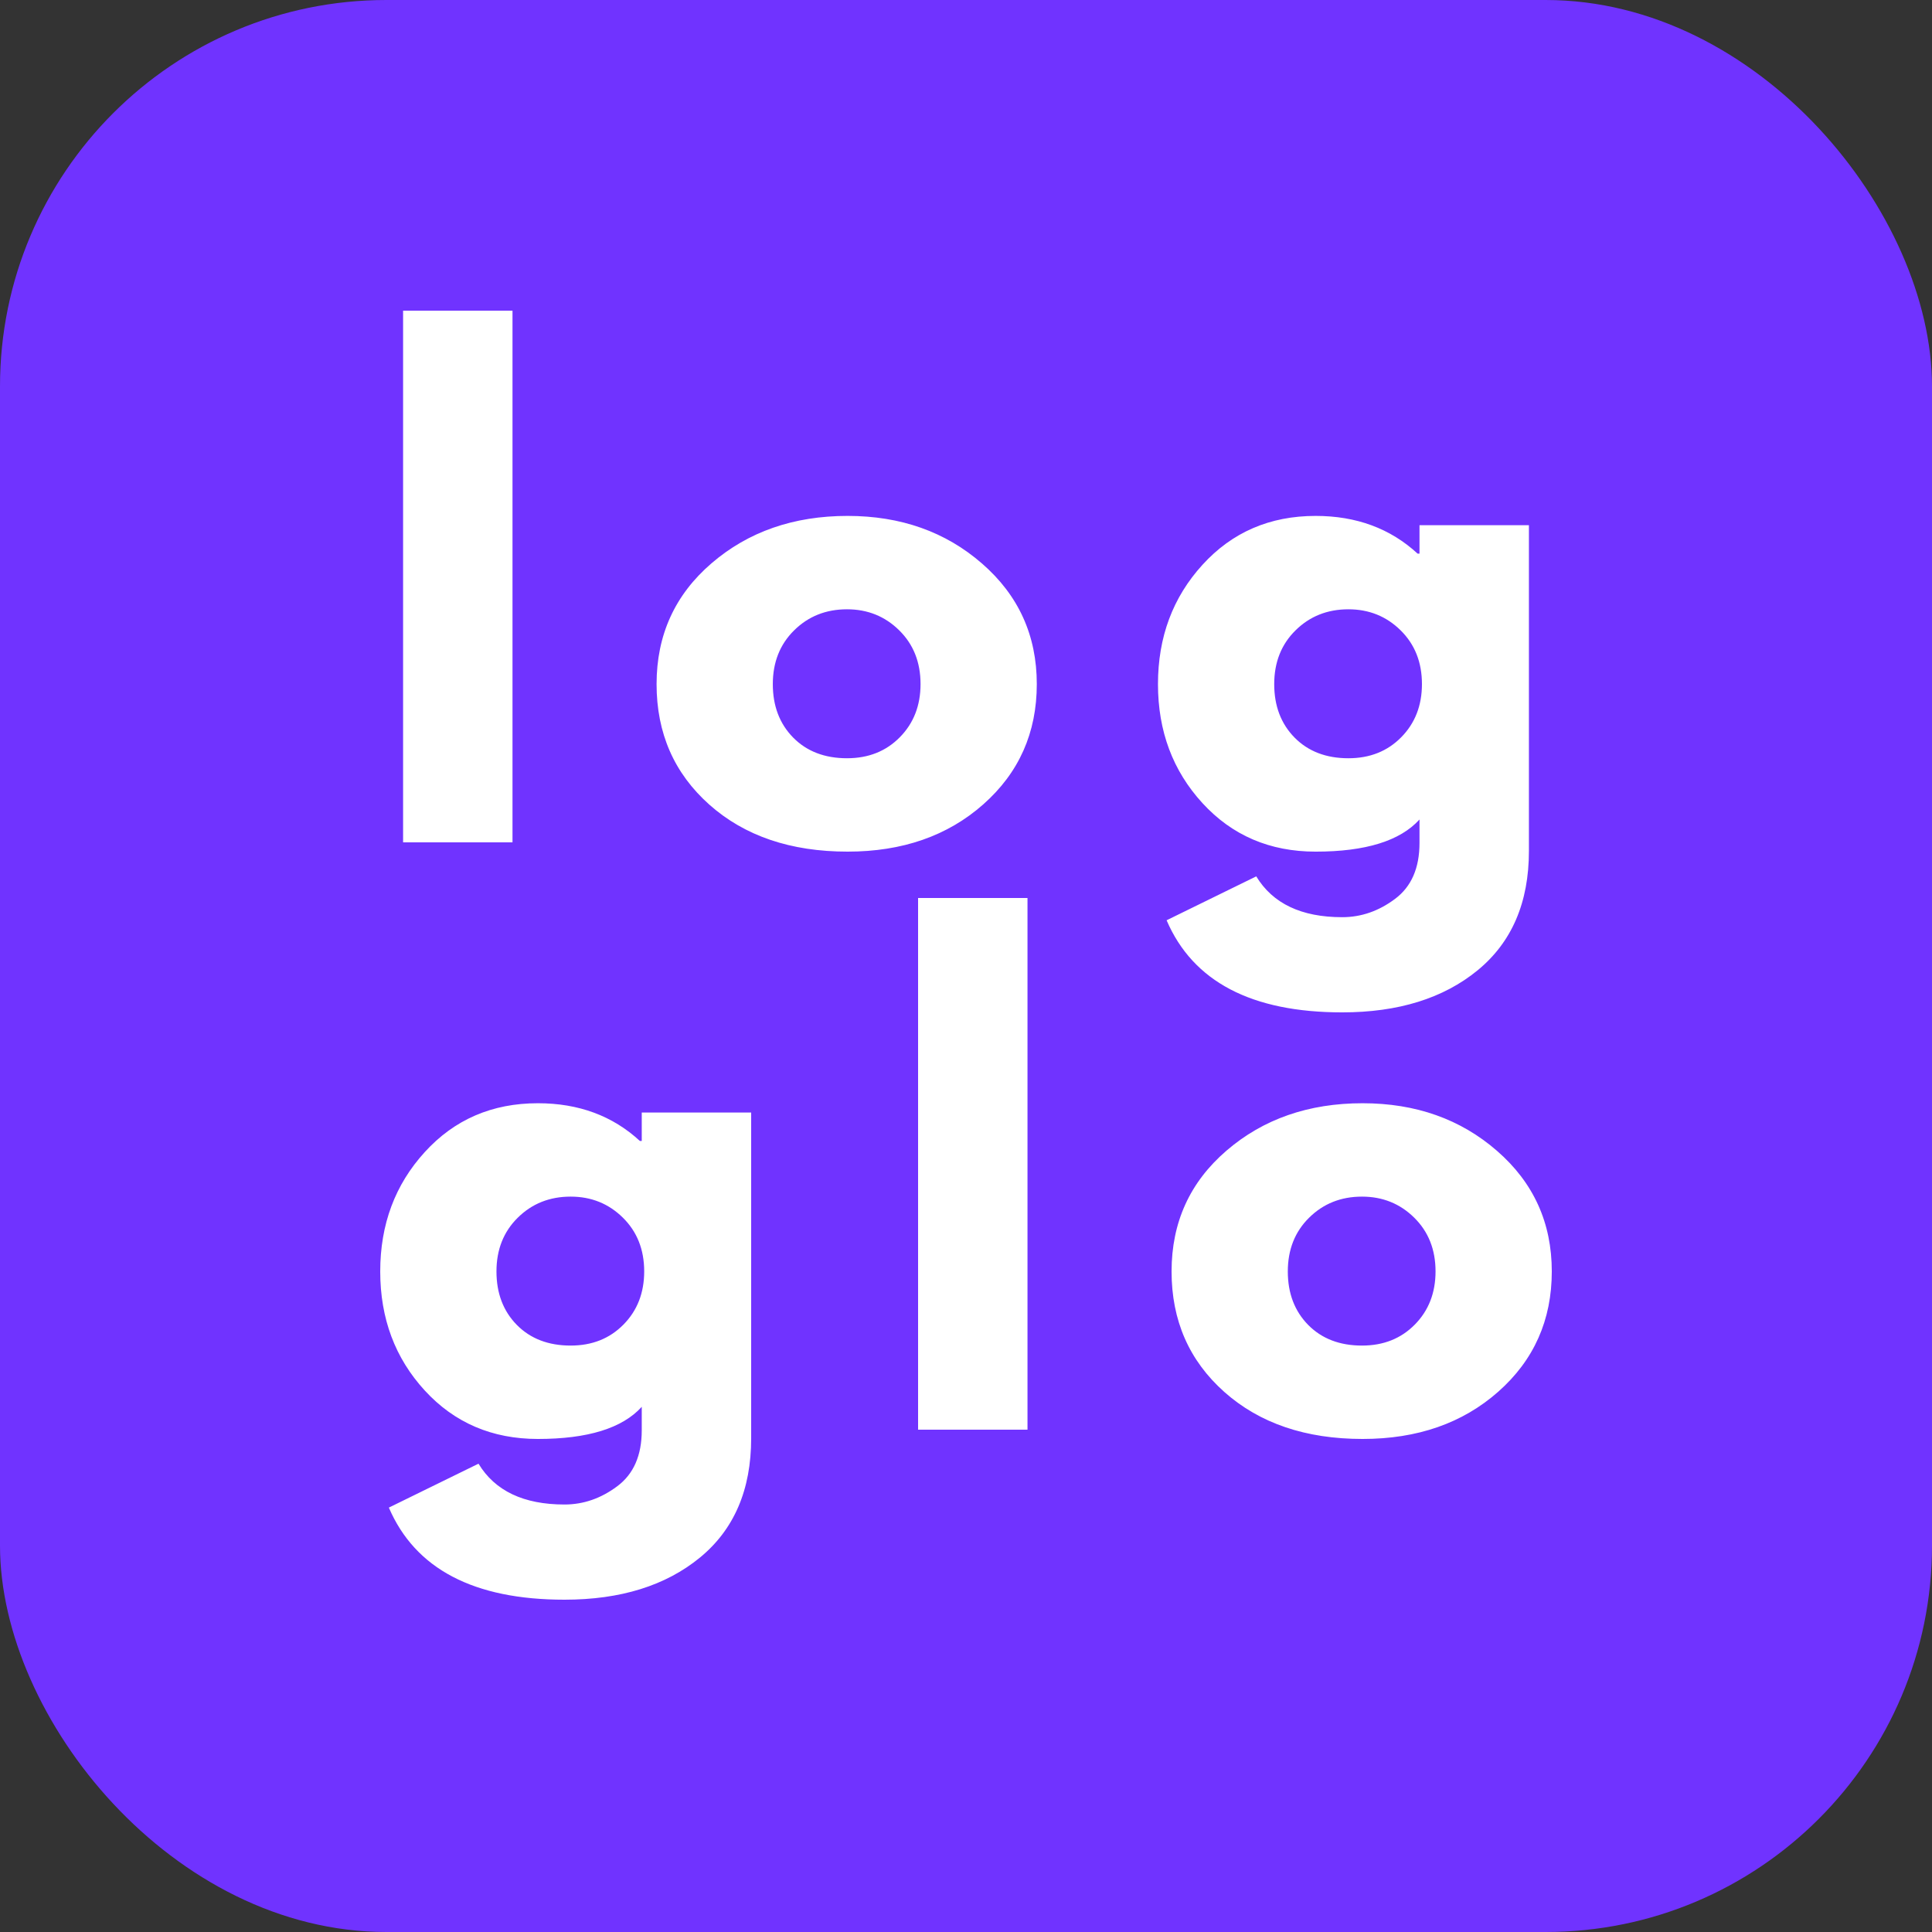 <svg xmlns="http://www.w3.org/2000/svg" version="1.1" xmlns:xlink="http://www.w3.org/1999/xlink" width="1000" height="1000"><rect width="100%" height="100%" fill="#333333" stroke="none"/><g clip-path="url(#SvgjsClipPath2200)"><rect width="1000" height="1000" fill="#7033ff"></rect><g transform="matrix(1.6,0,0,1.6,100,100)"><svg xmlns="http://www.w3.org/2000/svg" version="1.1" xmlns:xlink="http://www.w3.org/1999/xlink" width="500" height="500"><svg xmlns="http://www.w3.org/2000/svg" width="500" height="500" version="1.0" viewBox="0 0 375 375"><path fill="#fff" d="M50.924 157.5v-129H77.47v129Zm74.316-9.14q-12.815-11.403-12.813-29.25c0-11.907 4.445-21.68 13.344-29.329q13.359-11.484 33-11.484 19.359 0 32.625 11.562c8.851 7.7 13.281 17.45 13.281 29.25q0 17.689-12.984 29.172c-8.649 7.649-19.622 11.469-32.922 11.469q-20.706 0-33.532-11.39m20.562-42.298q-5.173 5.098-5.172 13.047 0 7.94 4.938 12.97 4.952 5.015 13.062 5.015c5.195 0 9.469-1.696 12.813-5.094q5.028-5.091 5.03-12.906-.002-7.934-5.171-13.032-5.173-5.109-12.672-5.109-7.659 0-12.828 5.11m90.369 70.343 21.75-10.656q6 9.905 20.86 9.906 6.89 0 12.813-4.437 5.936-4.423 5.937-13.563v-5.703q-7.064 7.798-25.203 7.797-16.659 0-27.453-11.766-10.799-11.777-10.797-28.875c0-11.406 3.598-21.054 10.797-28.953q10.794-11.86 27.453-11.86c9.895 0 18.145 3.056 24.75 9.157h.453v-6.906h26.547v79.047c0 12.5-4.152 22.148-12.453 28.953-8.305 6.8-19.25 10.203-32.844 10.203q-33-.001-42.61-22.344m31.282-70.344q-5.173 5.098-5.172 13.047 0 7.94 4.938 12.97 4.952 5.015 13.062 5.015c5.195 0 9.469-1.696 12.813-5.094q5.028-5.091 5.03-12.906-.002-7.934-5.171-13.032-5.173-5.109-12.672-5.109-7.659 0-12.828 5.11M47.47 318.906l21.75-10.656q6 9.904 20.86 9.906 6.89 0 12.813-4.437 5.936-4.423 5.937-13.563v-5.703q-7.064 7.798-25.203 7.797-16.66 0-27.453-11.766-10.798-11.776-10.797-28.875c0-11.406 3.598-21.054 10.797-28.953q10.793-11.86 27.453-11.86c9.894 0 18.144 3.056 24.75 9.157h.453v-6.906h26.547v79.047c0 12.5-4.152 22.148-12.453 28.953-8.305 6.8-19.25 10.203-32.844 10.203q-33-.002-42.61-22.344m31.282-70.344q-5.174 5.098-5.172 13.047 0 7.94 4.938 12.97 4.951 5.015 13.062 5.015c5.195 0 9.469-1.696 12.813-5.094q5.028-5.091 5.03-12.906-.002-7.934-5.171-13.032-5.174-5.109-12.672-5.109-7.659 0-12.828 5.11M175.874 300V171h26.547v129Zm74.316-9.14q-12.814-11.403-12.813-29.25c0-11.907 4.445-21.68 13.344-29.329q13.359-11.484 33-11.484 19.359 0 32.625 11.562c8.851 7.7 13.281 17.45 13.281 29.25q0 17.689-12.984 29.172c-8.649 7.649-19.621 11.469-32.922 11.469q-20.706 0-33.532-11.39m20.562-42.298q-5.173 5.098-5.172 13.047 0 7.94 4.938 12.97 4.952 5.015 13.062 5.015c5.195 0 9.469-1.696 12.813-5.094q5.028-5.091 5.03-12.906-.002-7.934-5.171-13.032-5.173-5.109-12.672-5.109-7.659 0-12.828 5.11m0 0"></path></svg></svg></g></g><defs><clipPath id="SvgjsClipPath2200"><rect width="1000" height="1000" x="0" y="0" rx="200" ry="200"></rect></clipPath></defs></svg>